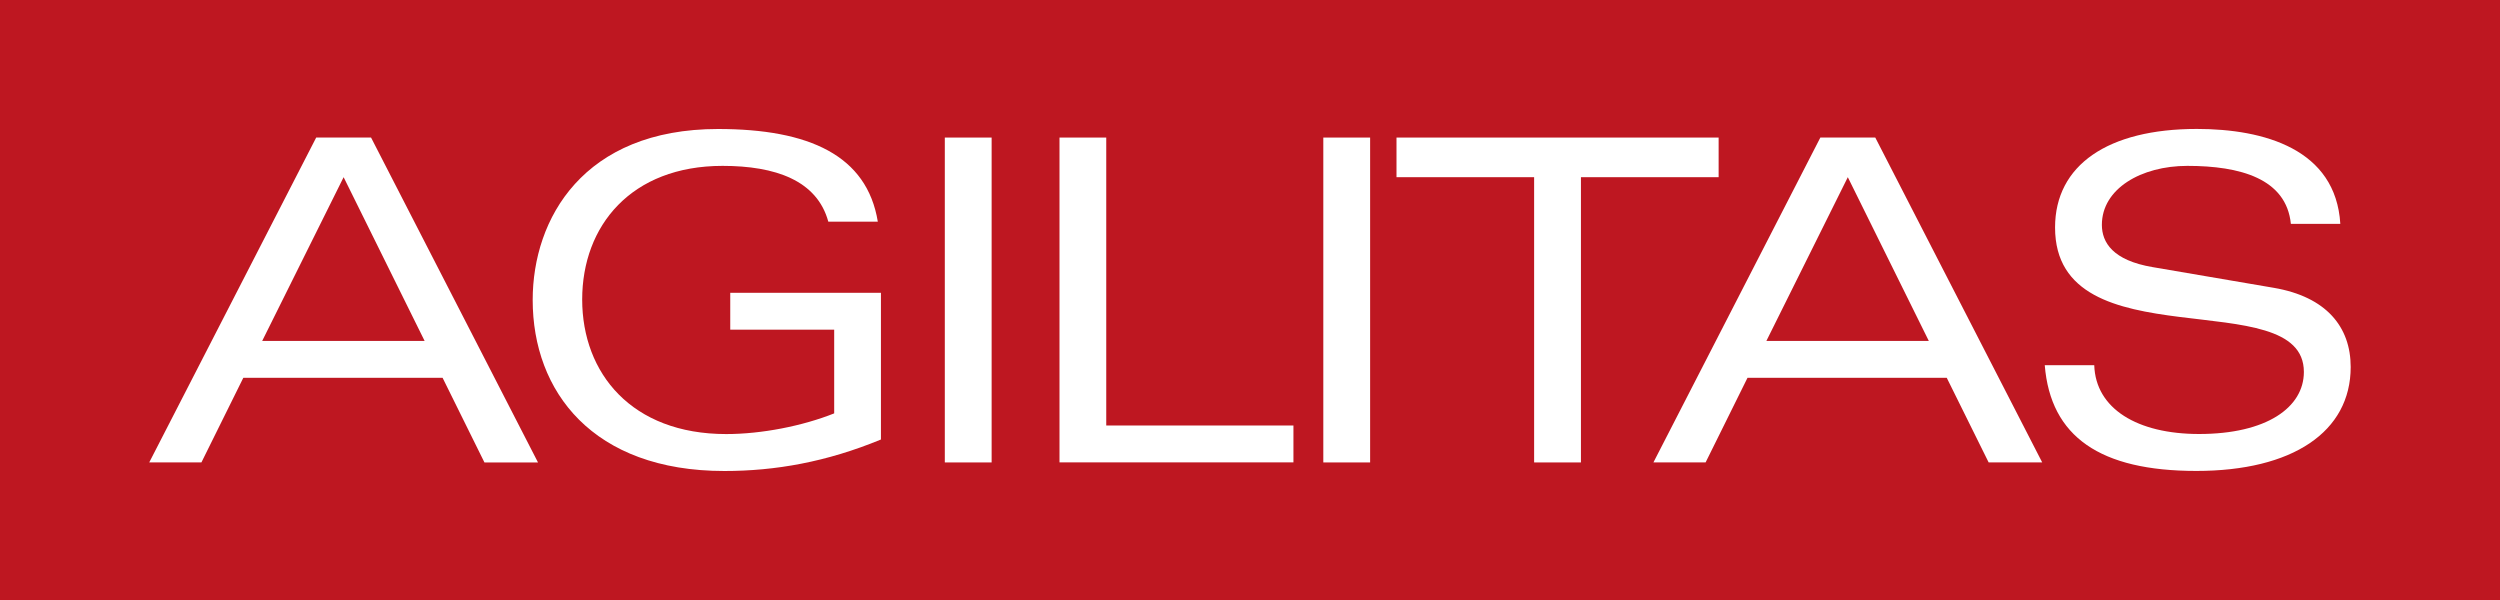 <?xml version="1.0" encoding="UTF-8"?> <svg xmlns="http://www.w3.org/2000/svg" id="Layer_1" viewBox="0 0 400 96"><defs><style>.cls-1{fill:#fff;}.cls-2{fill:#be1721;}</style></defs><rect class="cls-2" width="400" height="96"></rect><g><path class="cls-1" d="M70.82,60.45h-31.89l-6.7,13.53h-8.35L50.59,22.01h8.78l26.71,51.98h-8.57l-6.69-13.53Zm-2.88-5.9l-12.96-26.2-13.03,26.2h25.99Z"></path><path class="cls-1" d="M116.83,46.85h24.12v23.47c-8.71,3.6-16.92,5.04-25.05,5.04-21.09,0-30.67-12.74-30.67-27.36,0-13.03,8.13-27.36,29.66-27.36,14.61,0,23.83,4.25,25.56,14.83h-7.92c-1.8-6.62-8.49-8.93-16.92-8.93-14.61,0-22.46,9.57-22.46,21.38s7.92,21.53,23.04,21.53c5.69,0,12.24-1.3,17.28-3.31v-13.39h-16.63v-5.9Z"></path><path class="cls-1" d="M151.17,22.01h7.49v51.98h-7.49V22.01Z"></path><path class="cls-1" d="M169.51,22.01h7.49v46.07h29.95v5.9h-37.43V22.01Z"></path><path class="cls-1" d="M211.73,22.01h7.49v51.98h-7.49V22.01Z"></path><path class="cls-1" d="M245.47,28.35h-22.03v-6.34h51.54v6.34h-22.03v45.64h-7.49V28.35Z"></path><path class="cls-1" d="M311.49,60.45h-31.89l-6.7,13.53h-8.35l26.71-51.98h8.78l26.71,51.98h-8.57l-6.7-13.53Zm-2.88-5.9l-12.96-26.2-13.03,26.2h25.99Z"></path><path class="cls-1" d="M366.54,35.83c-.72-7.27-8.14-9.29-16.56-9.29-7.42,0-13.68,3.67-13.68,9.43,0,2.81,1.73,5.69,8.13,6.77l19.37,3.31c8.42,1.44,12.31,6.26,12.31,12.67,0,10.37-9.29,16.63-24.69,16.63s-23.33-5.47-24.26-16.92h7.92c.22,6.98,6.91,11.01,16.77,11.01,10.8,0,16.77-4.25,16.77-9.93,0-14.4-39.81-1.37-39.81-23.11,0-10.01,8.49-15.77,22.68-15.77,10.8,0,22.24,3.24,22.96,15.19h-7.92Z"></path></g></svg> 